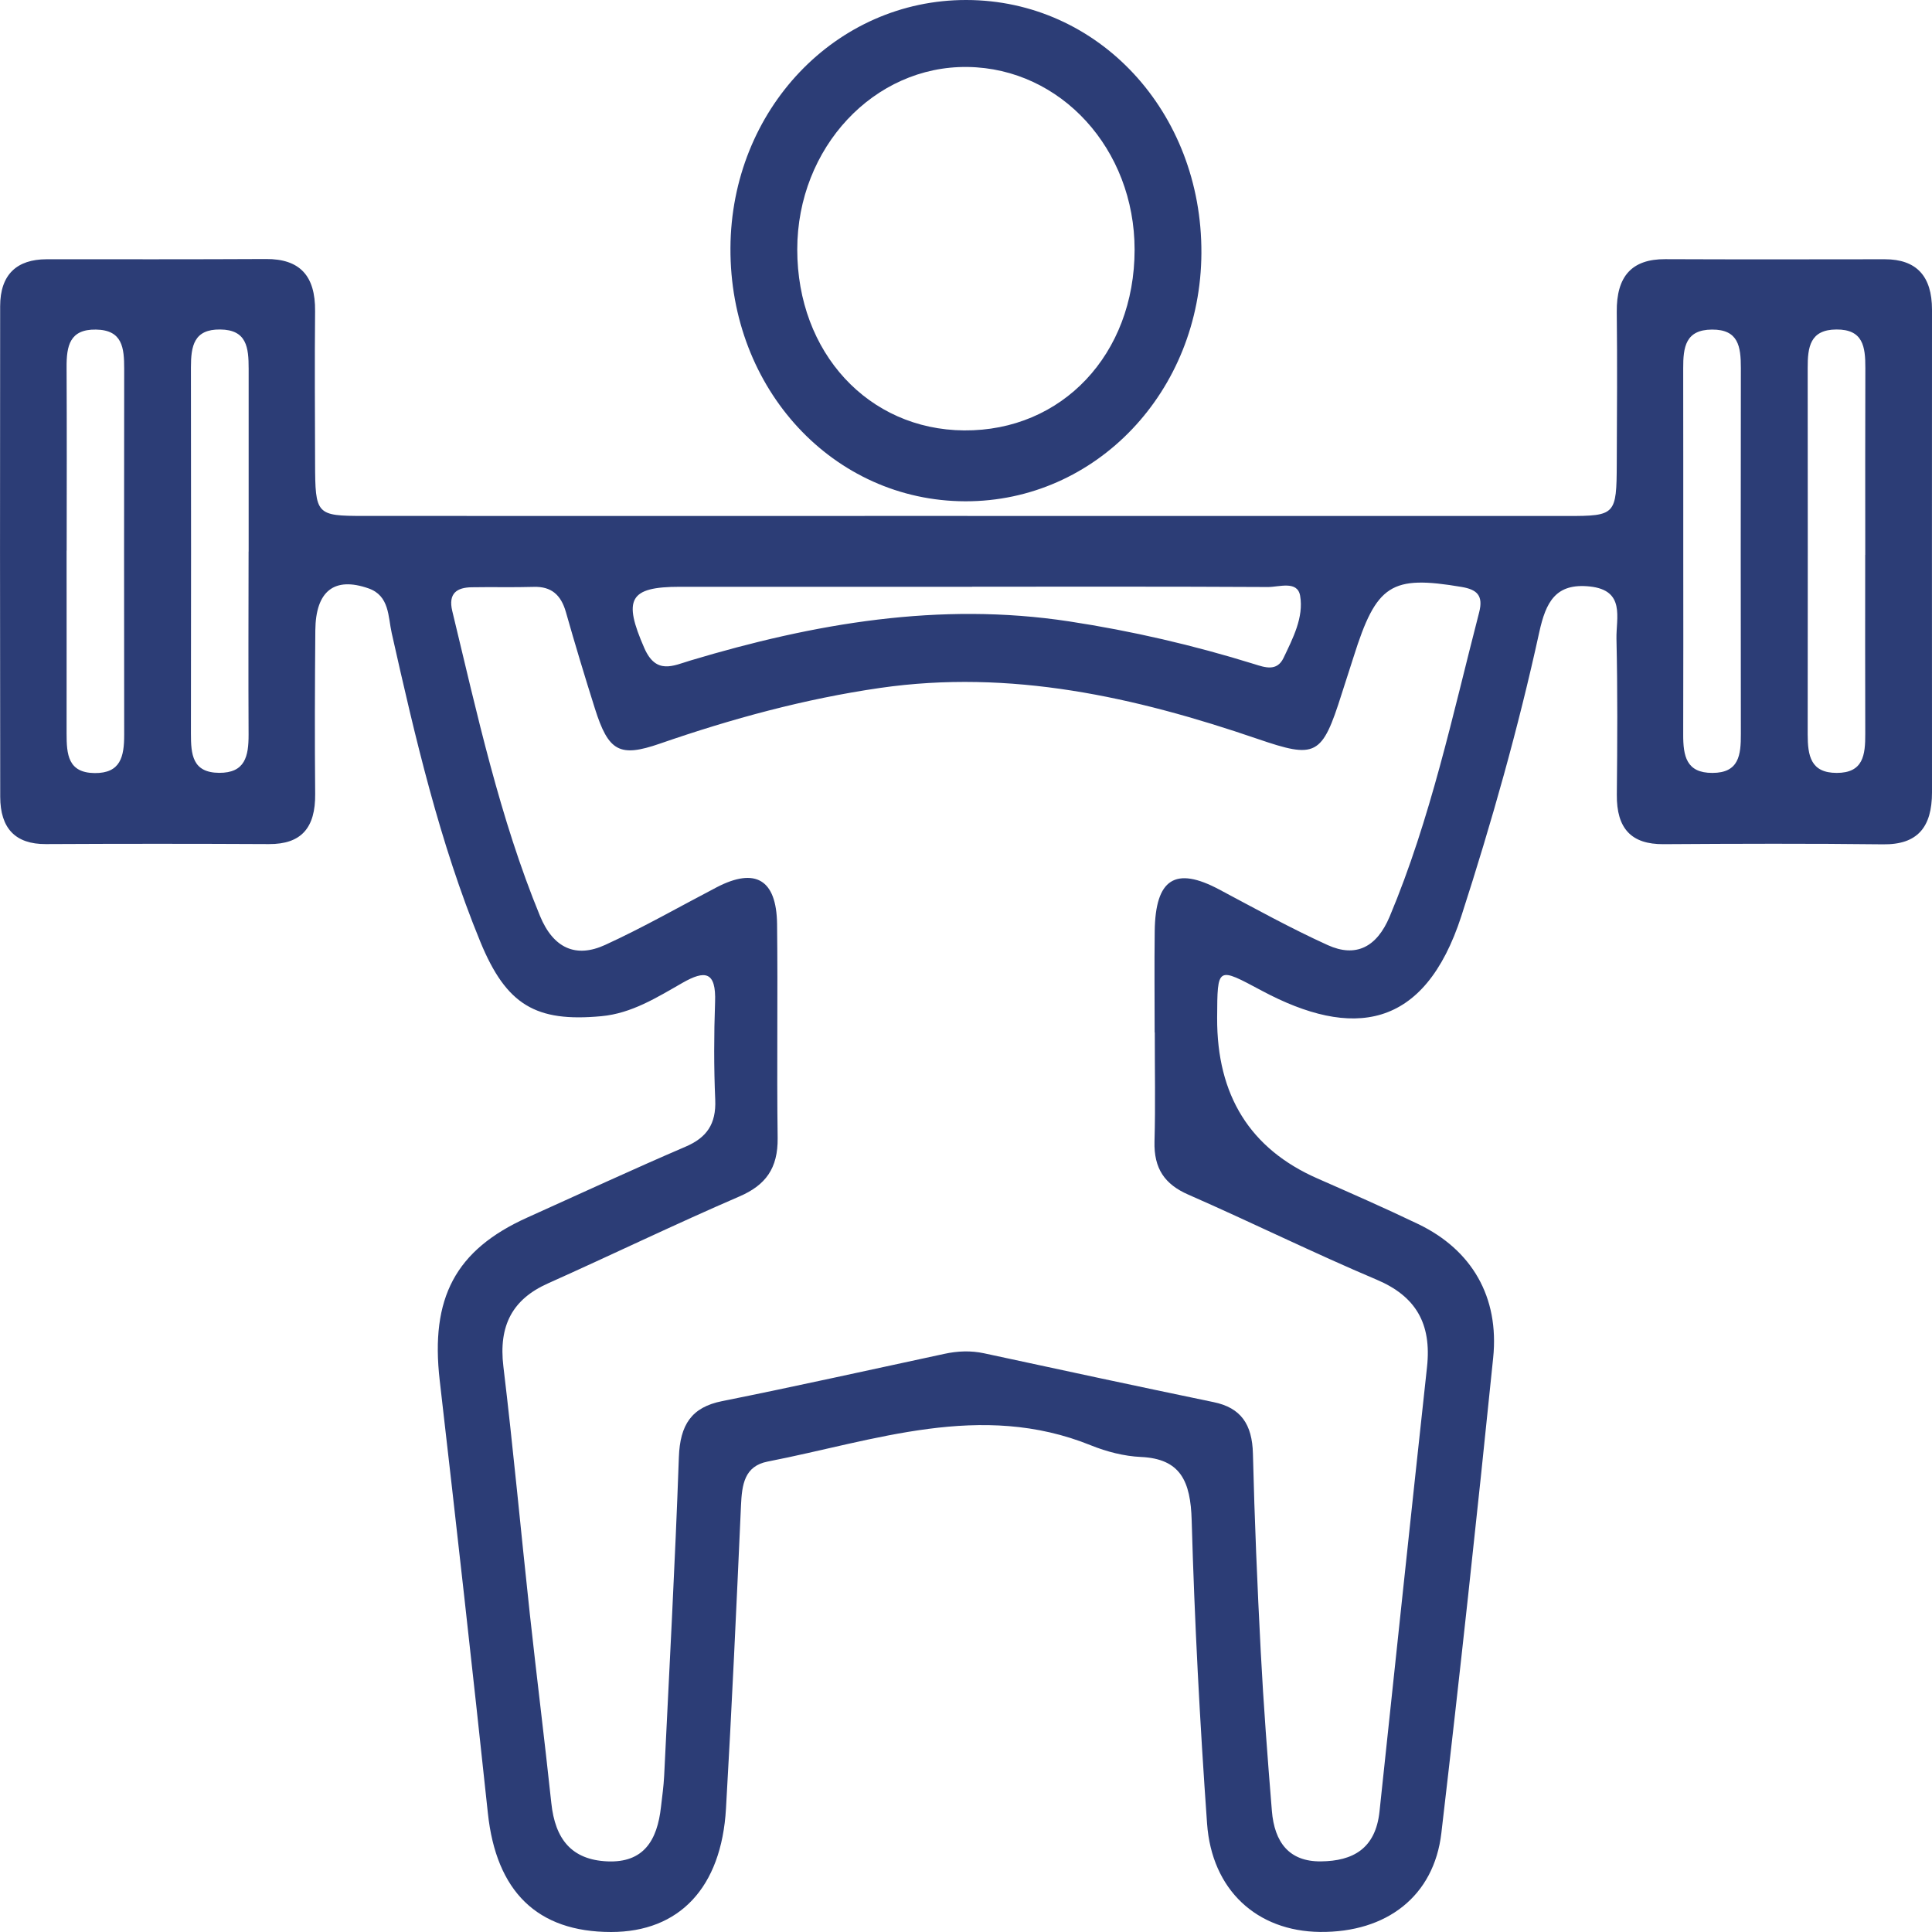 <svg width="90" height="90" viewBox="0 0 90 90" fill="none" xmlns="http://www.w3.org/2000/svg">
<g clip-path="url(#clip0_1446_3170)">
<path d="M45.068 24.037C54.385 24.037 63.701 24.037 73.017 24.037C75.26 24.037 75.305 23.983 75.315 21.603C75.325 19.245 75.342 16.887 75.315 14.529C75.298 12.875 76.01 12.066 77.575 12.073C80.984 12.088 84.393 12.081 87.801 12.077C89.277 12.077 90 12.864 90 14.424C90 21.919 89.993 29.417 90 36.912C90 38.545 89.315 39.354 87.72 39.332C84.311 39.292 80.902 39.303 77.493 39.325C76.003 39.336 75.301 38.606 75.318 37.014C75.342 34.594 75.356 32.178 75.301 29.758C75.281 28.775 75.727 27.498 74.057 27.32C72.472 27.154 72.015 28.039 71.705 29.45C70.727 33.923 69.486 38.312 68.078 42.666C66.346 48.013 62.968 48.387 58.789 46.156C56.692 45.038 56.713 44.995 56.699 47.418C56.683 51.029 58.239 53.521 61.366 54.895C62.941 55.588 64.516 56.277 66.07 57.024C68.558 58.221 69.85 60.413 69.557 63.257C68.804 70.643 68.006 78.022 67.144 85.393C66.8 88.335 64.591 90.029 61.489 89.997C58.557 89.964 56.447 88.052 56.229 84.939C55.895 80.242 55.646 75.533 55.513 70.824C55.462 68.999 54.995 67.955 53.147 67.871C52.367 67.835 51.559 67.628 50.822 67.331C45.692 65.252 40.749 67.113 35.762 68.085C34.678 68.296 34.562 69.155 34.518 70.135C34.307 74.84 34.092 79.549 33.819 84.25C33.608 87.936 31.644 90 28.467 90C25.021 90 23.115 88.106 22.727 84.464C22.011 77.742 21.258 71.024 20.484 64.309C20.041 60.467 21.21 58.229 24.561 56.719C27.018 55.613 29.466 54.478 31.941 53.415C32.912 52.998 33.369 52.37 33.318 51.224C33.253 49.714 33.257 48.198 33.311 46.689C33.366 45.234 32.837 45.191 31.798 45.782C30.605 46.464 29.425 47.208 28.014 47.338C24.97 47.621 23.589 46.83 22.372 43.863C20.477 39.245 19.345 34.376 18.248 29.494C18.074 28.724 18.149 27.752 17.164 27.408C15.582 26.856 14.706 27.52 14.689 29.363C14.668 31.902 14.658 34.442 14.682 36.981C14.699 38.563 14.038 39.328 12.531 39.321C9.064 39.303 5.601 39.303 2.134 39.321C0.716 39.328 0.014 38.588 0.01 37.119C8.94764e-05 29.504 -0.003 21.886 0.007 14.268C0.007 12.777 0.794 12.081 2.168 12.077C5.577 12.077 8.986 12.084 12.395 12.066C13.946 12.059 14.696 12.824 14.678 14.496C14.655 16.855 14.672 19.213 14.678 21.571C14.685 23.976 14.73 24.034 16.949 24.034C26.323 24.041 35.694 24.034 45.068 24.034V24.037ZM53.788 48.093C53.788 46.522 53.771 44.948 53.791 43.377C53.822 40.932 54.753 40.348 56.795 41.436C58.468 42.325 60.132 43.246 61.85 44.026C63.152 44.617 64.13 44.135 64.734 42.702C66.646 38.149 67.669 33.306 68.903 28.532C69.111 27.734 68.797 27.462 68.085 27.342C64.802 26.787 64.12 27.215 63.053 30.607C62.873 31.18 62.682 31.75 62.501 32.323C61.584 35.229 61.304 35.352 58.581 34.42C52.861 32.461 47.073 31.169 40.995 32.047C37.487 32.555 34.092 33.48 30.741 34.641C28.856 35.294 28.345 35.008 27.71 32.998C27.24 31.511 26.787 30.012 26.361 28.51C26.129 27.701 25.675 27.317 24.871 27.339C23.906 27.368 22.938 27.339 21.973 27.357C21.295 27.368 20.866 27.629 21.07 28.471C22.229 33.266 23.276 38.099 25.154 42.666C25.778 44.182 26.834 44.639 28.188 44.019C29.957 43.21 31.658 42.234 33.39 41.331C35.186 40.398 36.171 40.968 36.199 43.039C36.239 46.362 36.181 49.689 36.226 53.012C36.243 54.427 35.667 55.207 34.45 55.733C31.45 57.028 28.501 58.454 25.519 59.789C23.876 60.525 23.221 61.744 23.449 63.652C23.91 67.487 24.264 71.336 24.68 75.174C25 78.112 25.369 81.047 25.682 83.989C25.86 85.683 26.633 86.637 28.293 86.71C29.974 86.782 30.618 85.749 30.792 84.167C30.847 83.688 30.915 83.209 30.939 82.727C31.177 77.778 31.45 72.834 31.624 67.886C31.678 66.366 32.217 65.553 33.639 65.27C37.098 64.577 40.541 63.808 43.991 63.068C44.611 62.934 45.222 62.908 45.849 63.043C49.411 63.812 52.97 64.577 56.536 65.317C57.804 65.578 58.332 66.347 58.366 67.715C58.441 70.795 58.571 73.875 58.731 76.951C58.86 79.422 59.048 81.892 59.249 84.359C59.368 85.814 60.047 86.728 61.536 86.71C63.016 86.695 64.079 86.126 64.263 84.385C64.996 77.485 65.726 70.581 66.476 63.681C66.697 61.646 65.944 60.38 64.134 59.614C61.178 58.363 58.291 56.937 55.353 55.649C54.258 55.17 53.747 54.438 53.781 53.172C53.829 51.481 53.791 49.787 53.795 48.093H53.788ZM45.286 27.335C40.749 27.335 36.212 27.335 31.672 27.335C29.306 27.335 29.016 27.912 30.018 30.197C30.567 31.442 31.361 31.01 32.159 30.77C37.937 29.036 43.773 28.028 49.8 28.946C52.724 29.392 55.598 30.056 58.431 30.937C58.918 31.09 59.484 31.293 59.791 30.651C60.224 29.74 60.739 28.761 60.565 27.752C60.439 27.034 59.593 27.346 59.068 27.346C54.473 27.32 49.878 27.331 45.283 27.331L45.286 27.335ZM3.102 25.645C3.102 28.485 3.106 31.326 3.102 34.17C3.102 35.145 3.167 35.998 4.408 36.013C5.614 36.023 5.785 35.254 5.785 34.231C5.778 28.55 5.778 22.866 5.785 17.185C5.785 16.205 5.71 15.371 4.469 15.353C3.249 15.335 3.095 16.104 3.102 17.123C3.116 19.963 3.109 22.804 3.106 25.648L3.102 25.645ZM11.583 25.699C11.583 22.858 11.58 20.018 11.583 17.174C11.583 16.191 11.498 15.36 10.257 15.349C9.034 15.335 8.894 16.111 8.894 17.123C8.904 22.804 8.901 28.489 8.894 34.17C8.894 35.149 8.962 35.991 10.206 36.002C11.416 36.009 11.583 35.236 11.58 34.22C11.566 31.38 11.576 28.539 11.58 25.695L11.583 25.699ZM78.413 25.684C78.413 28.525 78.42 31.365 78.41 34.209C78.407 35.218 78.553 36.009 79.77 36.005C81.008 36.005 81.1 35.175 81.096 34.188C81.089 28.507 81.086 22.822 81.096 17.141C81.096 16.136 80.98 15.345 79.75 15.353C78.516 15.36 78.407 16.172 78.41 17.163C78.417 20.003 78.41 22.844 78.413 25.688V25.684ZM86.891 25.848C86.891 22.945 86.884 20.043 86.895 17.141C86.898 16.14 86.786 15.342 85.548 15.349C84.318 15.356 84.205 16.162 84.209 17.156C84.215 22.837 84.215 28.521 84.209 34.202C84.209 35.207 84.348 36.005 85.562 36.005C86.796 36.005 86.895 35.178 86.891 34.188C86.881 31.405 86.888 28.627 86.888 25.844L86.891 25.848Z" fill="#081B5E" fill-opacity="0.85"/>
<path d="M34.027 11.551C34.061 5.111 38.936 -0.011 45.02 1.73099e-05C51.17 0.011 55.997 5.209 55.966 11.79C55.936 18.236 51.054 23.366 44.966 23.352C38.82 23.337 33.993 18.131 34.027 11.554V11.551ZM52.854 11.634C52.854 6.947 49.425 3.185 45.082 3.12C40.712 3.055 37.139 6.882 37.139 11.623C37.139 16.426 40.446 20.014 44.908 20.05C49.472 20.087 52.851 16.506 52.854 11.634Z" fill="#081B5E" fill-opacity="0.85"/>
</g>
<defs>
<clipPath id="clip0_1446_3170">
<rect width="90" height="90" fill="white"/>
</clipPath>
</defs>
</svg>
